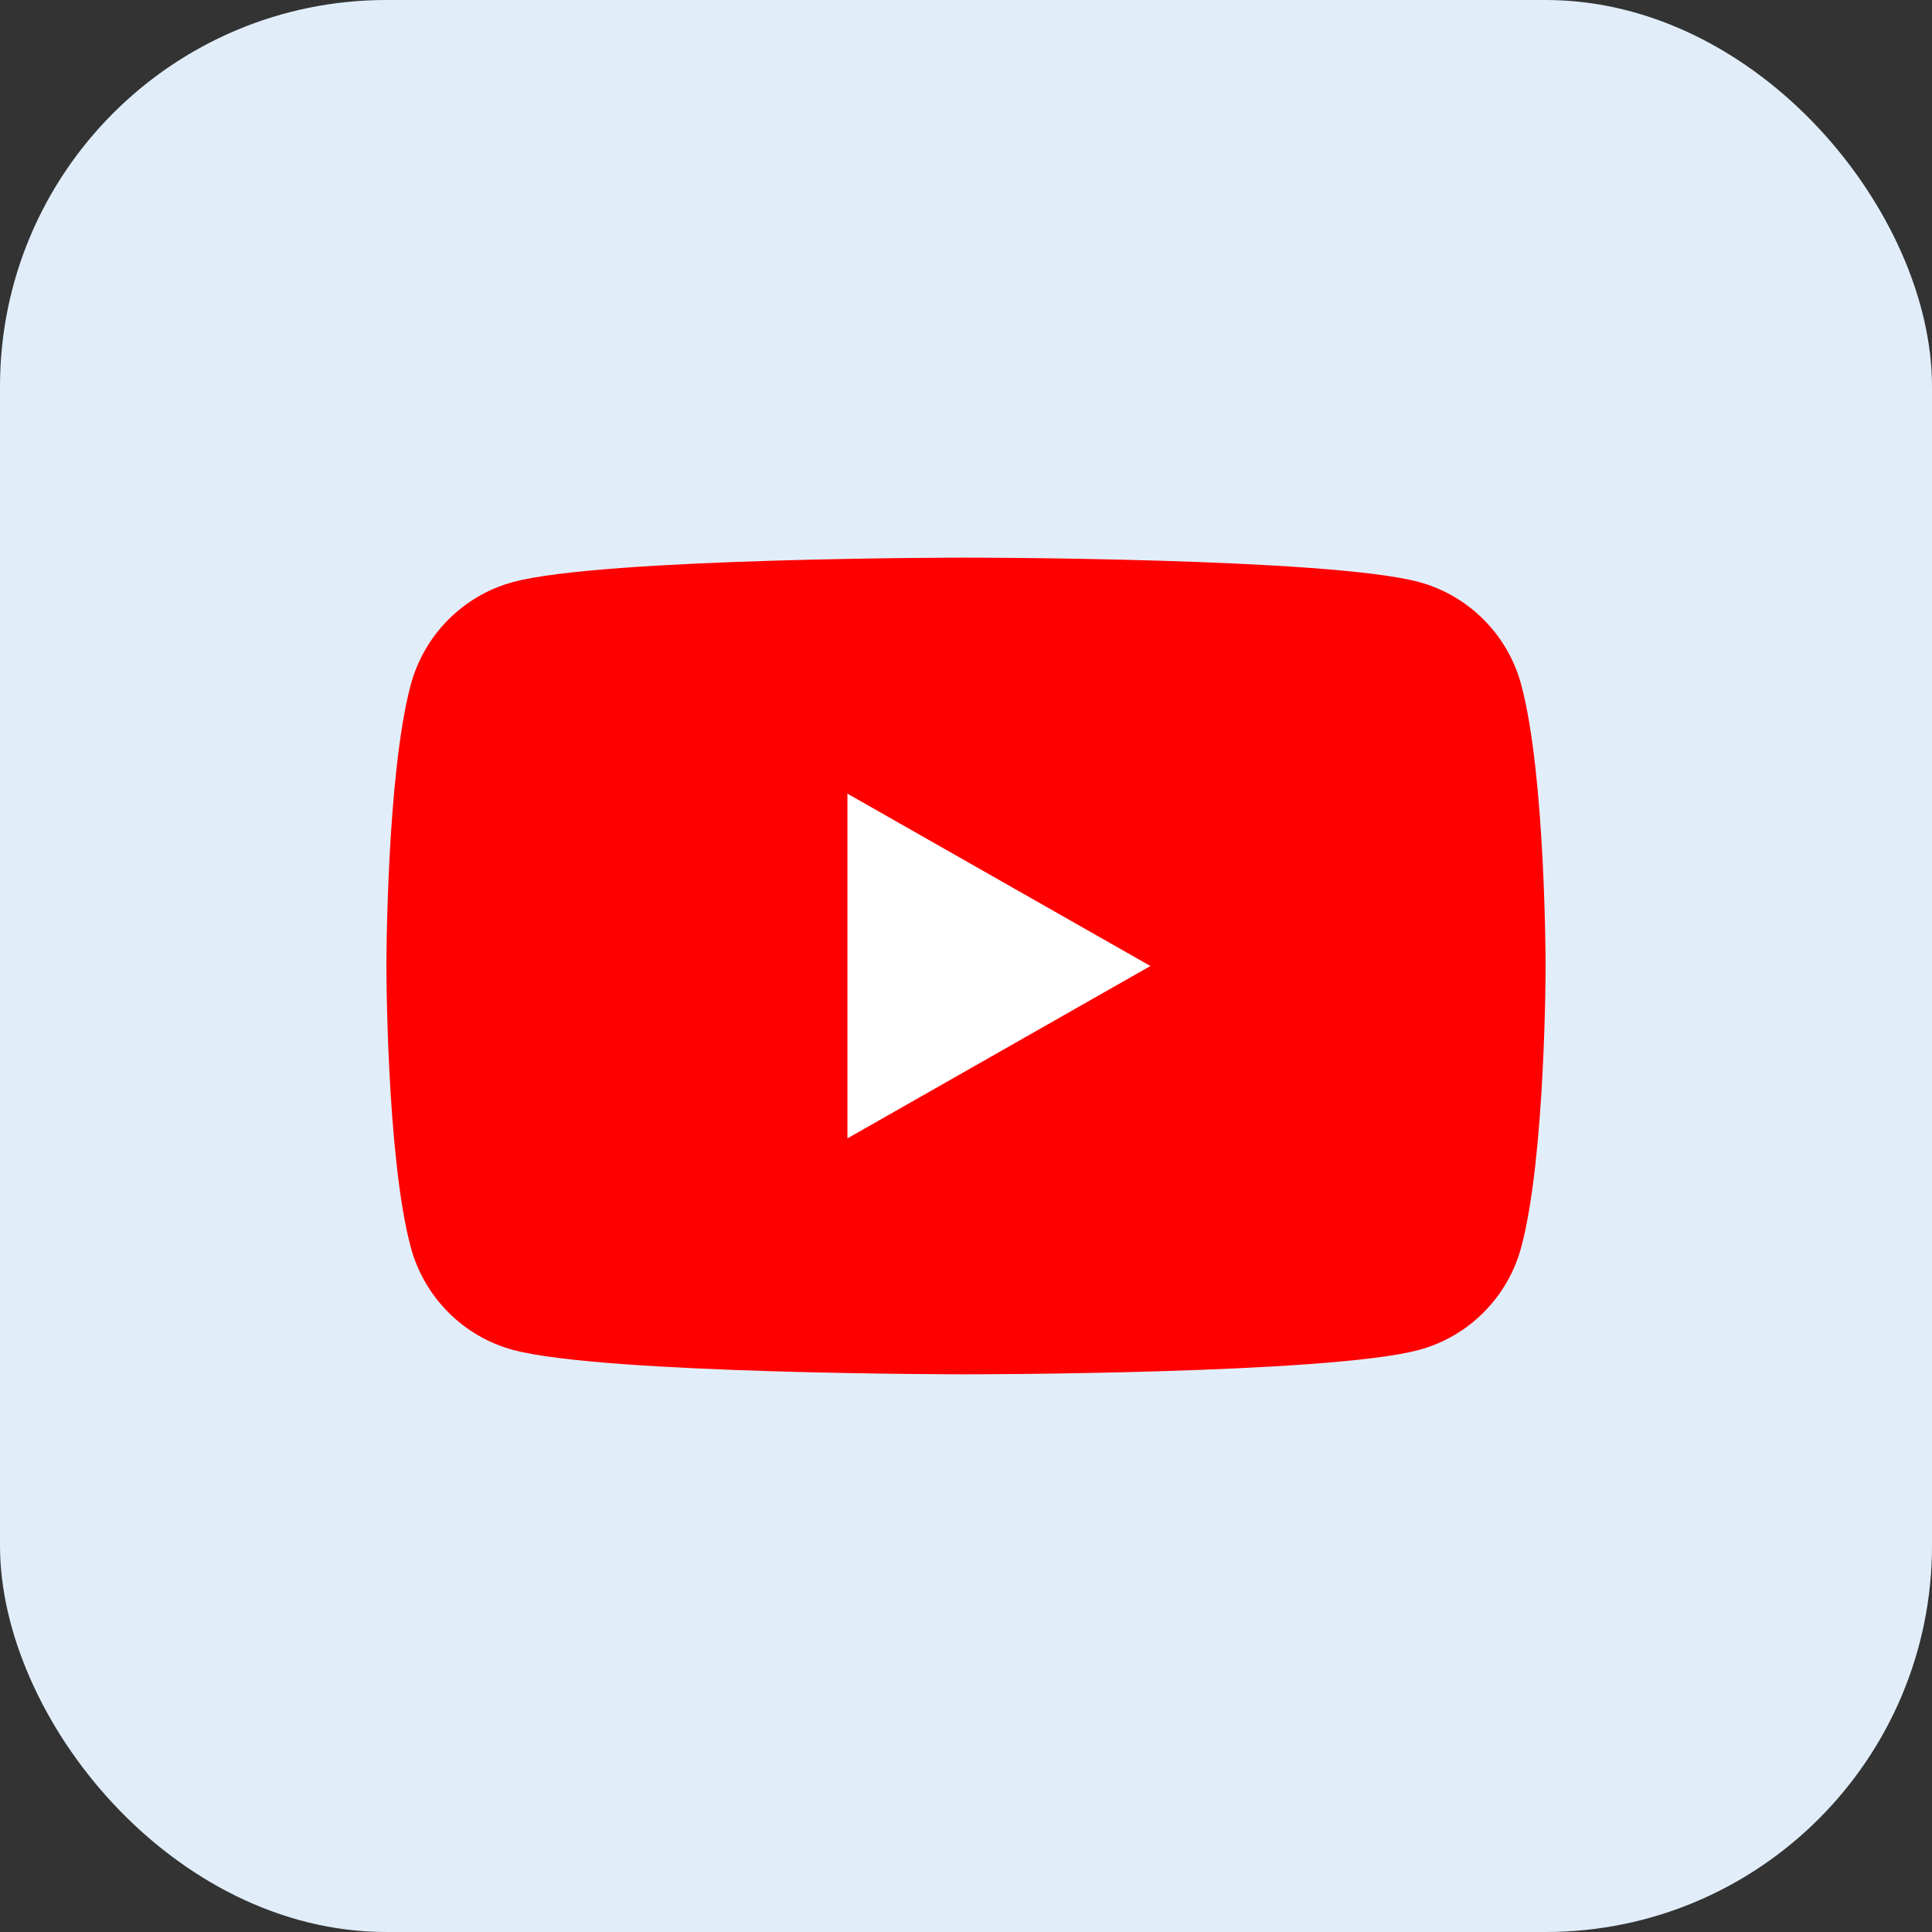 <svg xmlns="http://www.w3.org/2000/svg" width="40" height="40" viewBox="0 0 40 40" fill="none">
    <rect x="0" y="0" width="40" height="40" fill="#333333" stroke="none"/>
    <rect width="40" height="40" rx="8" fill="#E1EEFA"/>
    <path d="M31.498 14.185C31.223 13.146 30.409 12.328 29.377 12.05C27.505 11.545 20 11.545 20 11.545C20 11.545 12.495 11.545 10.623 12.05C9.591 12.328 8.778 13.146 8.502 14.185C8 16.069 8 20 8 20C8 20 8 23.93 8.502 25.814C8.778 26.853 9.591 27.672 10.623 27.949C12.495 28.454 20 28.454 20 28.454C20 28.454 27.505 28.454 29.377 27.949C30.409 27.672 31.223 26.853 31.498 25.814C32 23.93 32 20 32 20C32 20 32 16.069 31.498 14.185Z" fill="#FF0000"/>
    <path d="M17.545 23.569L23.818 20L17.545 16.432V23.569Z" fill="white"/>
</svg>
